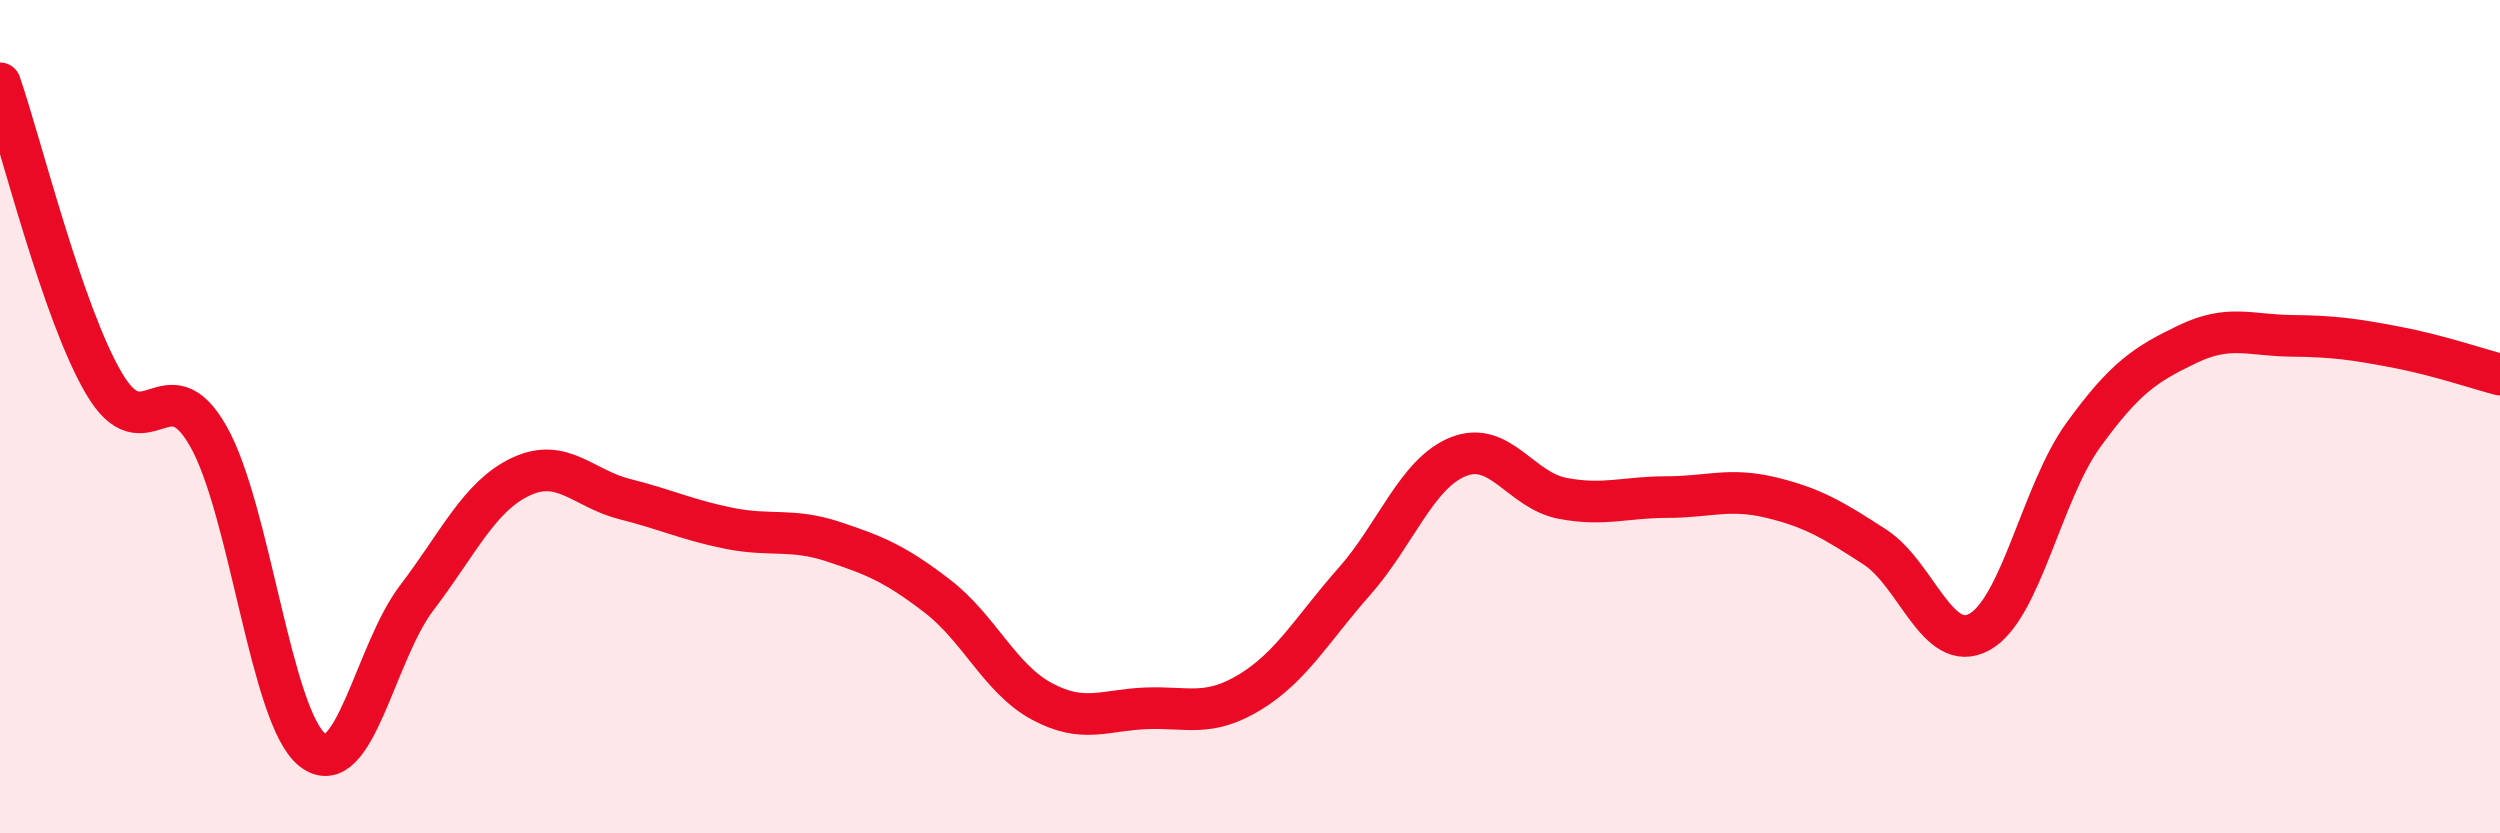 
    <svg width="60" height="20" viewBox="0 0 60 20" xmlns="http://www.w3.org/2000/svg">
      <path
        d="M 0,2 C 0.5,3.44 1.5,7.52 2.5,9.21 C 3.5,10.9 4,8.71 5,10.47 C 6,12.23 6.5,17.22 7.5,18 C 8.5,18.78 9,15.66 10,14.35 C 11,13.04 11.5,11.91 12.5,11.44 C 13.5,10.97 14,11.73 15,11.98 C 16,12.23 16.5,12.48 17.5,12.68 C 18.5,12.88 19,12.67 20,13 C 21,13.33 21.5,13.54 22.5,14.31 C 23.5,15.08 24,16.29 25,16.83 C 26,17.37 26.5,17.04 27.5,17 C 28.5,16.96 29,17.22 30,16.61 C 31,16 31.5,15.09 32.5,13.96 C 33.5,12.83 34,11.36 35,10.96 C 36,10.56 36.5,11.77 37.5,11.96 C 38.5,12.15 39,11.93 40,11.93 C 41,11.93 41.5,11.7 42.5,11.94 C 43.5,12.18 44,12.48 45,13.13 C 46,13.78 46.5,15.71 47.5,15.17 C 48.5,14.63 49,11.82 50,10.44 C 51,9.06 51.5,8.74 52.5,8.26 C 53.5,7.78 54,8.05 55,8.06 C 56,8.07 56.5,8.14 57.5,8.33 C 58.5,8.52 59.5,8.86 60,8.99L60 20L0 20Z"
        fill="#EB0A25"
        opacity="0.1"
        stroke-linecap="round"
        stroke-linejoin="round"
      />
      <path
        d="M 0,2 C 0.5,3.44 1.5,7.52 2.5,9.21 C 3.5,10.9 4,8.71 5,10.47 C 6,12.23 6.5,17.22 7.5,18 C 8.5,18.78 9,15.66 10,14.35 C 11,13.04 11.5,11.91 12.5,11.44 C 13.5,10.97 14,11.73 15,11.98 C 16,12.23 16.5,12.48 17.5,12.68 C 18.5,12.88 19,12.67 20,13 C 21,13.33 21.5,13.54 22.5,14.31 C 23.5,15.08 24,16.29 25,16.83 C 26,17.37 26.5,17.04 27.5,17 C 28.5,16.96 29,17.22 30,16.61 C 31,16 31.5,15.09 32.5,13.96 C 33.5,12.83 34,11.36 35,10.96 C 36,10.56 36.5,11.77 37.5,11.96 C 38.5,12.15 39,11.93 40,11.93 C 41,11.93 41.5,11.7 42.5,11.94 C 43.5,12.18 44,12.48 45,13.13 C 46,13.78 46.5,15.71 47.5,15.17 C 48.5,14.63 49,11.82 50,10.44 C 51,9.06 51.5,8.74 52.5,8.26 C 53.5,7.78 54,8.05 55,8.06 C 56,8.07 56.5,8.14 57.5,8.33 C 58.5,8.52 59.5,8.86 60,8.99"
        stroke="#EB0A25"
        stroke-width="1"
        fill="none"
        stroke-linecap="round"
        stroke-linejoin="round"
      />
    </svg>
  